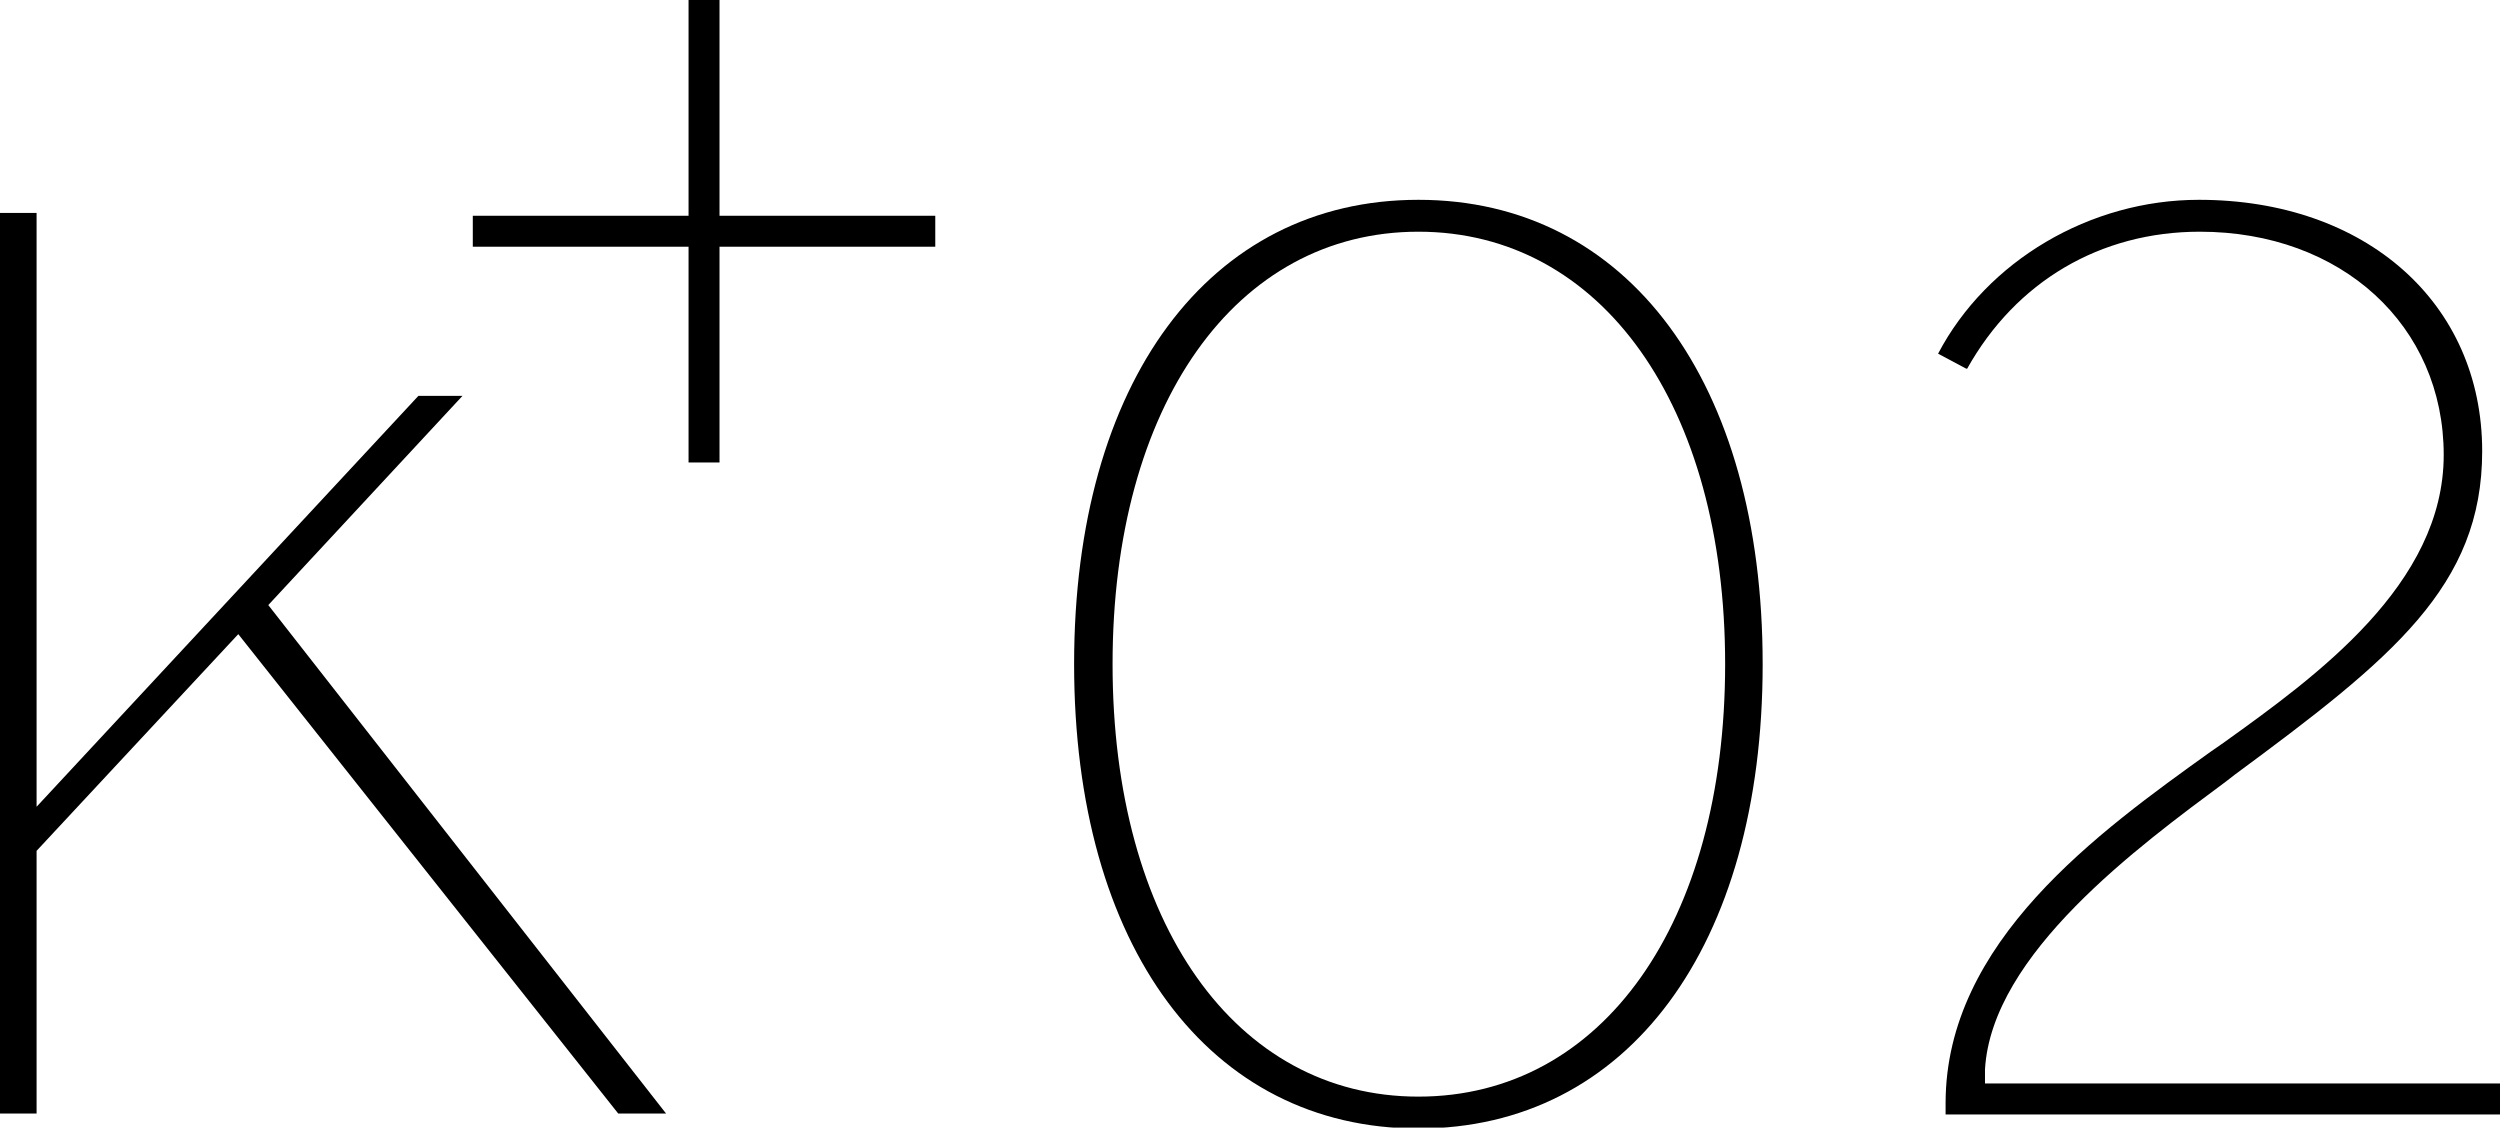 <?xml version="1.0" encoding="UTF-8"?><svg id="Layer_2" xmlns="http://www.w3.org/2000/svg" viewBox="0 0 26.65 12.02"><g id="Layer_1-2"><polygon points="6.59 11.87 7.1 11.87 2.86 6.45 4.93 4.22 4.46 4.22 .39 8.6 .39 2.27 0 2.27 0 11.87 .39 11.87 .39 9.07 2.54 6.76 6.59 11.87"/><polygon points="9.97 2.3 7.67 2.3 7.67 0 7.34 0 7.34 2.3 5.04 2.3 5.04 2.63 7.34 2.63 7.34 4.93 7.67 4.93 7.67 2.63 9.97 2.63 9.97 2.3"/><path d="m15.12,2.13c-2.23,0-3.67,1.94-3.67,4.95s1.44,4.95,3.67,4.95,3.67-1.94,3.67-4.95-1.44-4.95-3.67-4.95Zm0,9.56c-1.95,0-3.26-1.85-3.26-4.61s1.31-4.61,3.26-4.61,3.27,1.85,3.27,4.61-1.31,4.61-3.27,4.61Z"/><path d="m20.97,3.93c.52-.93,1.42-1.46,2.48-1.46,1.51,0,2.6,1,2.6,2.38s-1.36,2.36-2.35,3.07l-.13.09c-1.2.86-2.83,2.03-2.83,3.75v.12h5.91v-.33h-5.49v-.15c.07-1.23,1.64-2.38,2.57-3.07l.09-.07c1.68-1.24,2.64-2.01,2.64-3.45,0-1.58-1.24-2.68-3.02-2.68-1.16,0-2.26.65-2.78,1.64l.3.16Z"/></g></svg>